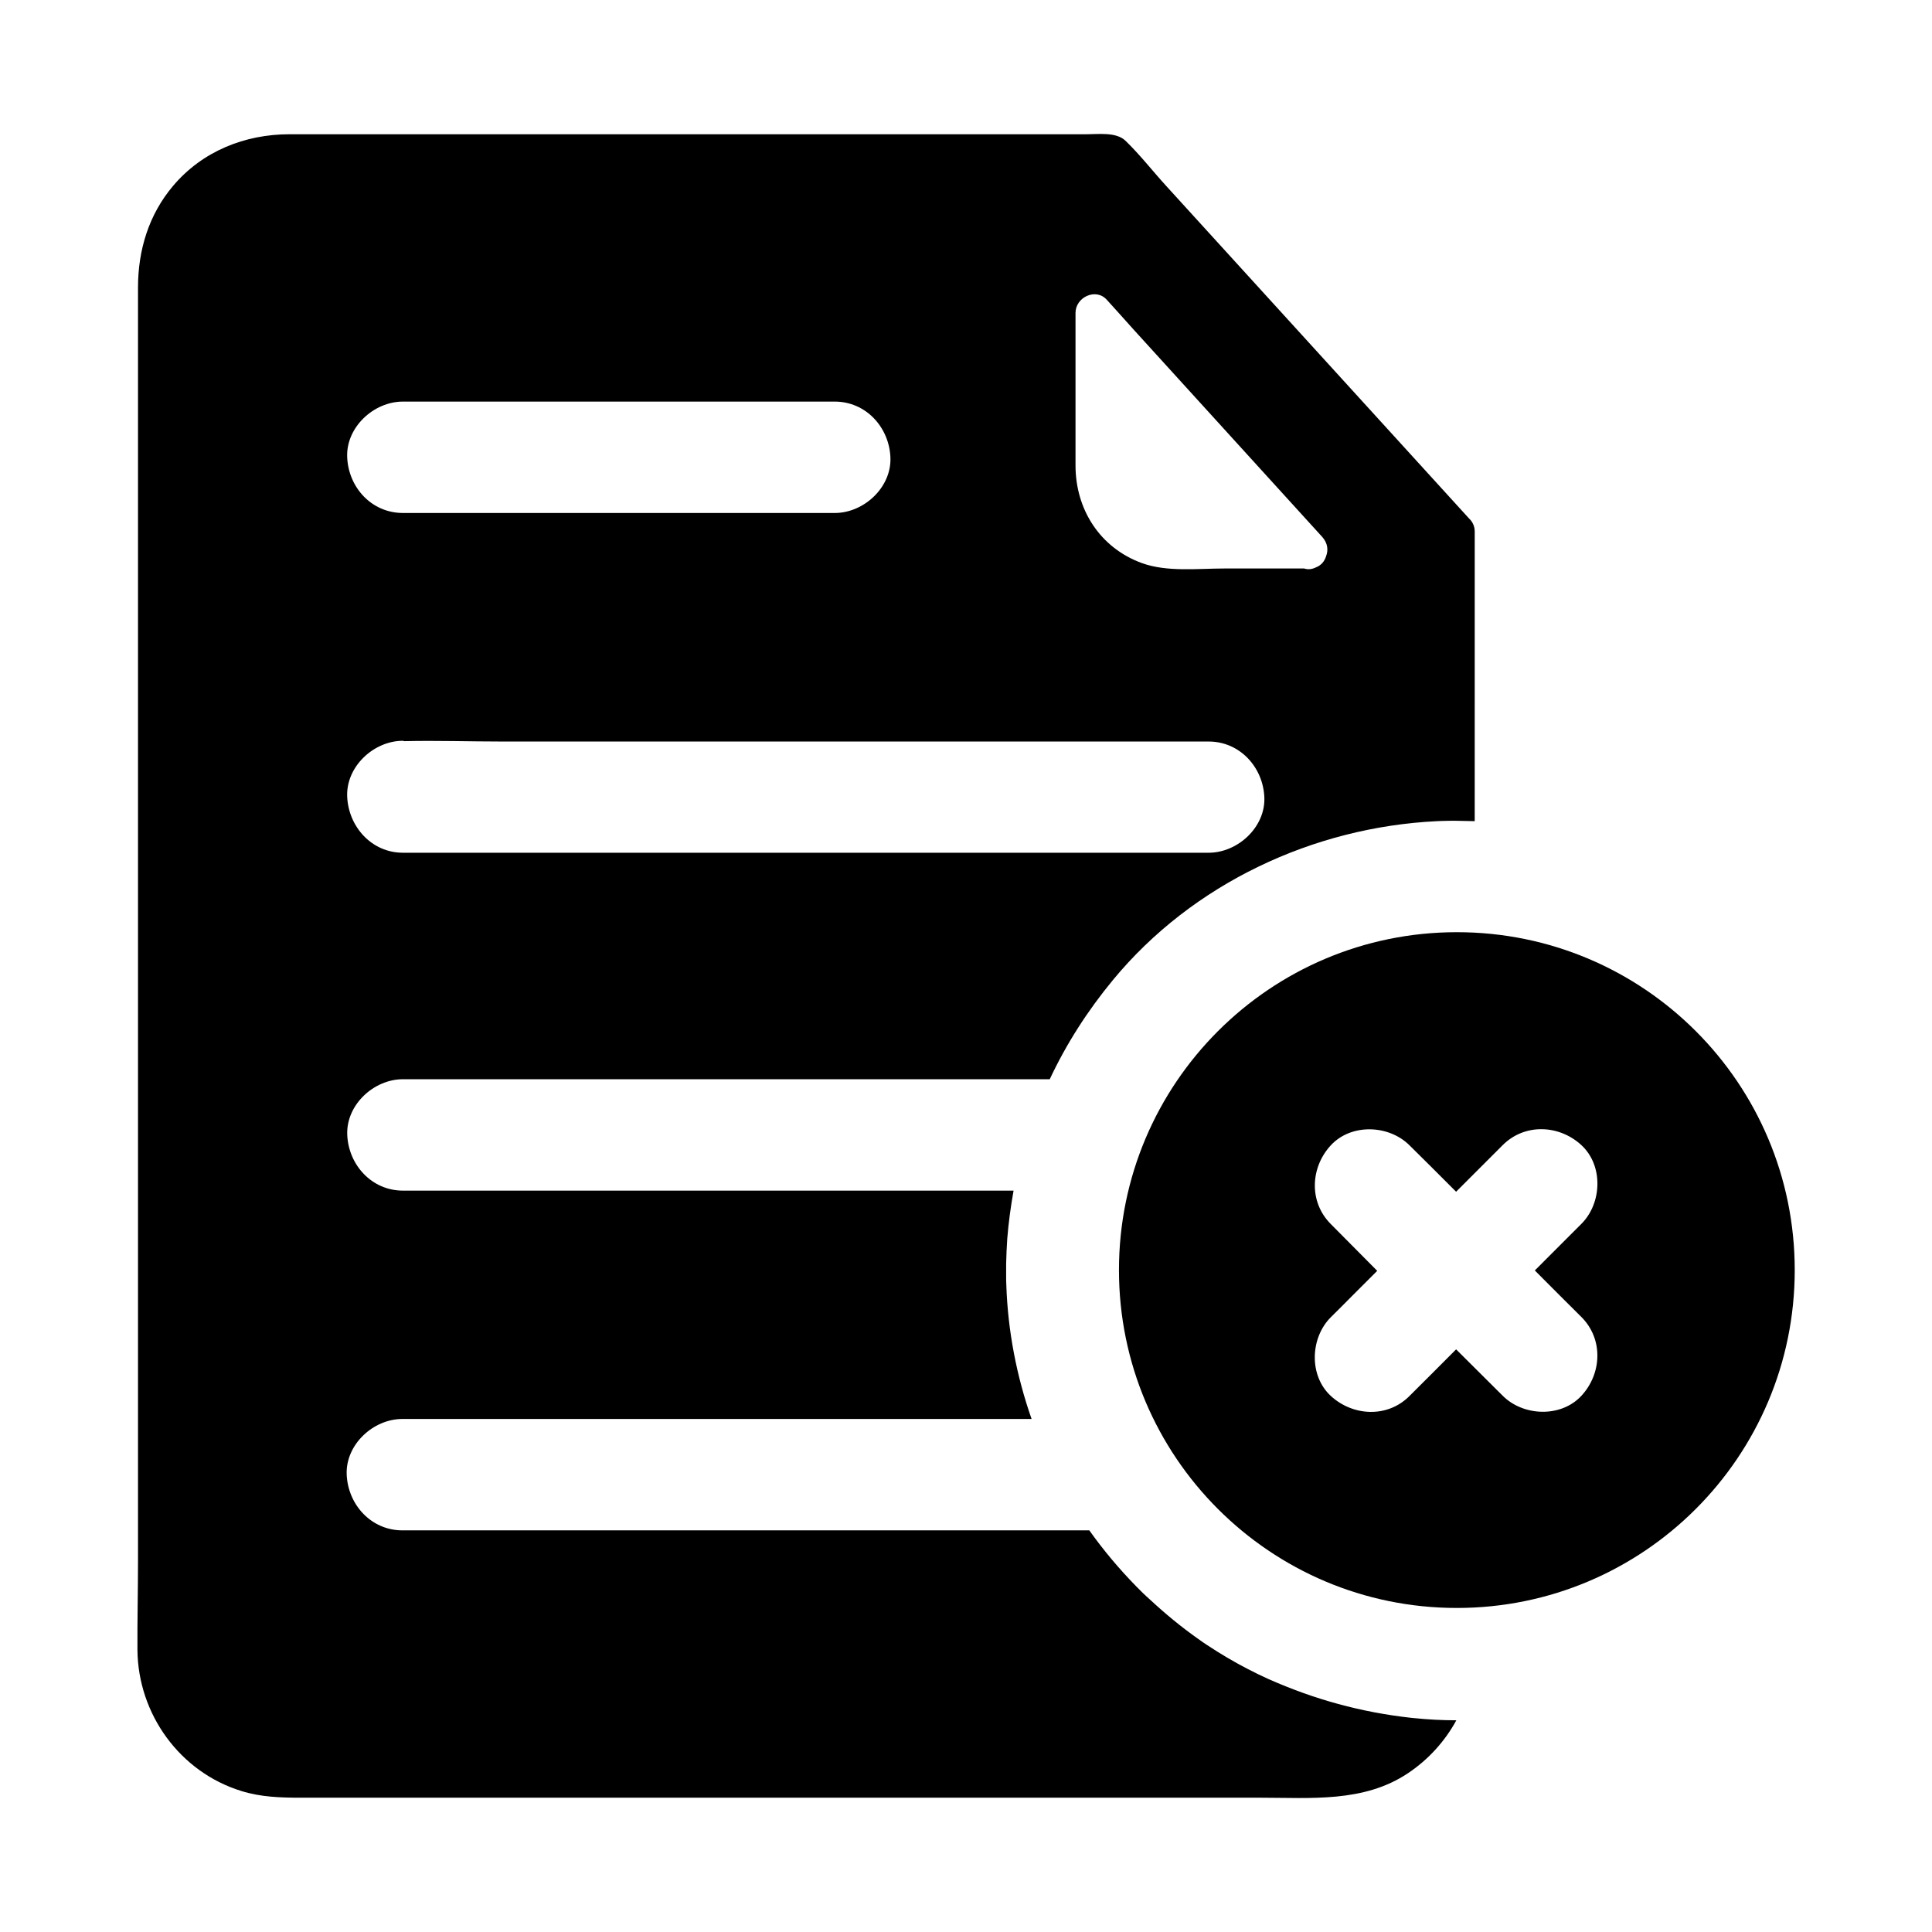 <?xml version="1.0" encoding="UTF-8"?>
<!-- Uploaded to: ICON Repo, www.svgrepo.com, Generator: ICON Repo Mixer Tools -->
<svg fill="#000000" width="800px" height="800px" version="1.1" viewBox="144 144 512 512" xmlns="http://www.w3.org/2000/svg">
 <g>
  <path d="m533.43 281.52s-0.098-0.051-0.098-0.098c-10.383-11.414-20.762-22.781-31.145-34.195-16.383-18.008-32.766-35.965-49.152-53.973-3.59-3.938-6.988-8.316-10.824-12.004-2.461-2.312-7.184-1.672-10.281-1.672h-211.21c-11.809 0-23.074 4.477-30.848 13.676-6.449 7.629-9.301 17.023-9.301 26.965v337.51c0 7.824-0.195 15.645-0.148 23.52 0.148 17.023 11.266 32.375 27.551 37.391 5.215 1.625 10.48 1.77 15.844 1.77h254.22c13.332 0 27.355 1.328 39.016-6.445 5.41-3.59 9.84-8.461 12.891-14.07-1.871 0-3.789-0.051-5.656-0.148-1.871-0.098-3.738-0.246-5.656-0.441-0.195 0-0.344-0.051-0.543-0.051-13.383-1.477-25.73-4.871-38.031-10.332-1.77-0.789-3.543-1.672-5.266-2.559-3.738-1.918-7.379-4.082-10.875-6.394-0.395-0.246-0.789-0.543-1.18-0.789-0.395-0.297-0.789-0.543-1.18-0.836-4.477-3.148-8.707-6.641-12.742-10.383-0.344-0.297-0.688-0.641-1.031-0.934-0.297-0.297-0.59-0.543-0.887-0.836-0.59-0.59-1.18-1.18-1.77-1.77-4.527-4.625-8.707-9.594-12.449-14.859h-182.04c-8.266 0-14.414-6.789-14.762-14.762-0.344-7.969 7.035-14.762 14.762-14.762h166.74c-3.984-11.367-6.297-23.418-6.691-35.426-0.051-0.836-0.051-1.625-0.051-2.461v-3.246c0.051-2.215 0.148-4.43 0.297-6.641 0.344-4.281 0.887-8.316 1.672-12.742l-161.82 0.004c-8.266 0-14.414-6.789-14.762-14.762-0.344-7.969 7.035-14.762 14.762-14.762h171.41c4.379-9.348 9.988-18.105 16.727-26.273 21.105-25.586 53.137-40.539 85.902-42.117 0.395 0 0.836-0.051 1.23-0.051 1.23-0.051 2.461-0.051 3.691-0.051 1.625 0 3.246 0.098 4.871 0.098h0.195l0.004-76.742c0-1.426-0.594-2.559-1.379-3.348zm-282.66-31.094h114.44c8.266 0 14.414 6.789 14.762 14.762 0.344 7.969-7.035 14.762-14.762 14.762l-114.44-0.004c-8.266 0-14.414-6.742-14.762-14.762-0.34-7.969 7.039-14.758 14.762-14.758zm213.53 119.56h-213.53c-8.266 0-14.414-6.887-14.762-14.859-0.344-7.969 7.035-14.809 14.762-14.809 0.148 0 0.246 0.098 0.395 0.098 8.66-0.195 17.32 0.098 25.93 0.098h187.21c8.266 0 14.414 6.789 14.762 14.762 0.336 7.918-7.043 14.711-14.766 14.711zm31.141-78.625v0c-0.395 1.328-1.277 2.461-2.707 3-0.984 0.492-2.066 0.641-3.102 0.297h-21.25c-6.988 0-15.105 0.984-21.746-1.426-11.121-4.035-17.613-14.219-17.613-25.879v-40.441c0-4.133 5.363-6.691 8.266-3.492 2.41 2.609 4.723 5.266 7.086 7.871 10.234 11.266 20.469 22.484 30.699 33.75 6.445 7.086 12.891 14.168 19.336 21.254 1.477 1.672 1.625 3.492 1.031 5.066z"/>
  <path d="m530.08 391.04c-49.445 0-89.543 40.098-89.543 89.543 0 49.445 40.098 89.543 89.543 89.543 49.445 0 89.543-40.098 89.543-89.543 0.004-49.445-40.047-89.543-89.543-89.543zm33.016 101.99c5.856 5.856 5.41 15.008 0 20.859-5.41 5.856-15.398 5.461-20.859 0l-12.352-12.297c-4.082 4.133-8.215 8.215-12.348 12.348-5.805 5.856-14.957 5.41-20.859 0-5.856-5.41-5.461-15.398 0-20.859 1.918-1.871 3.789-3.789 5.656-5.656 2.215-2.215 4.43-4.43 6.641-6.641l-12.301-12.402c-5.856-5.856-5.41-15.008 0-20.859 5.41-5.856 15.398-5.461 20.859 0 1.918 1.871 3.789 3.789 5.707 5.656 2.215 2.215 4.43 4.43 6.641 6.641l12.348-12.348c5.856-5.856 15.008-5.41 20.859 0 5.856 5.41 5.461 15.398 0 20.859-1.871 1.871-3.789 3.789-5.656 5.656l-6.688 6.695c4.133 4.133 8.219 8.266 12.352 12.348z"/>
 </g>
</svg>